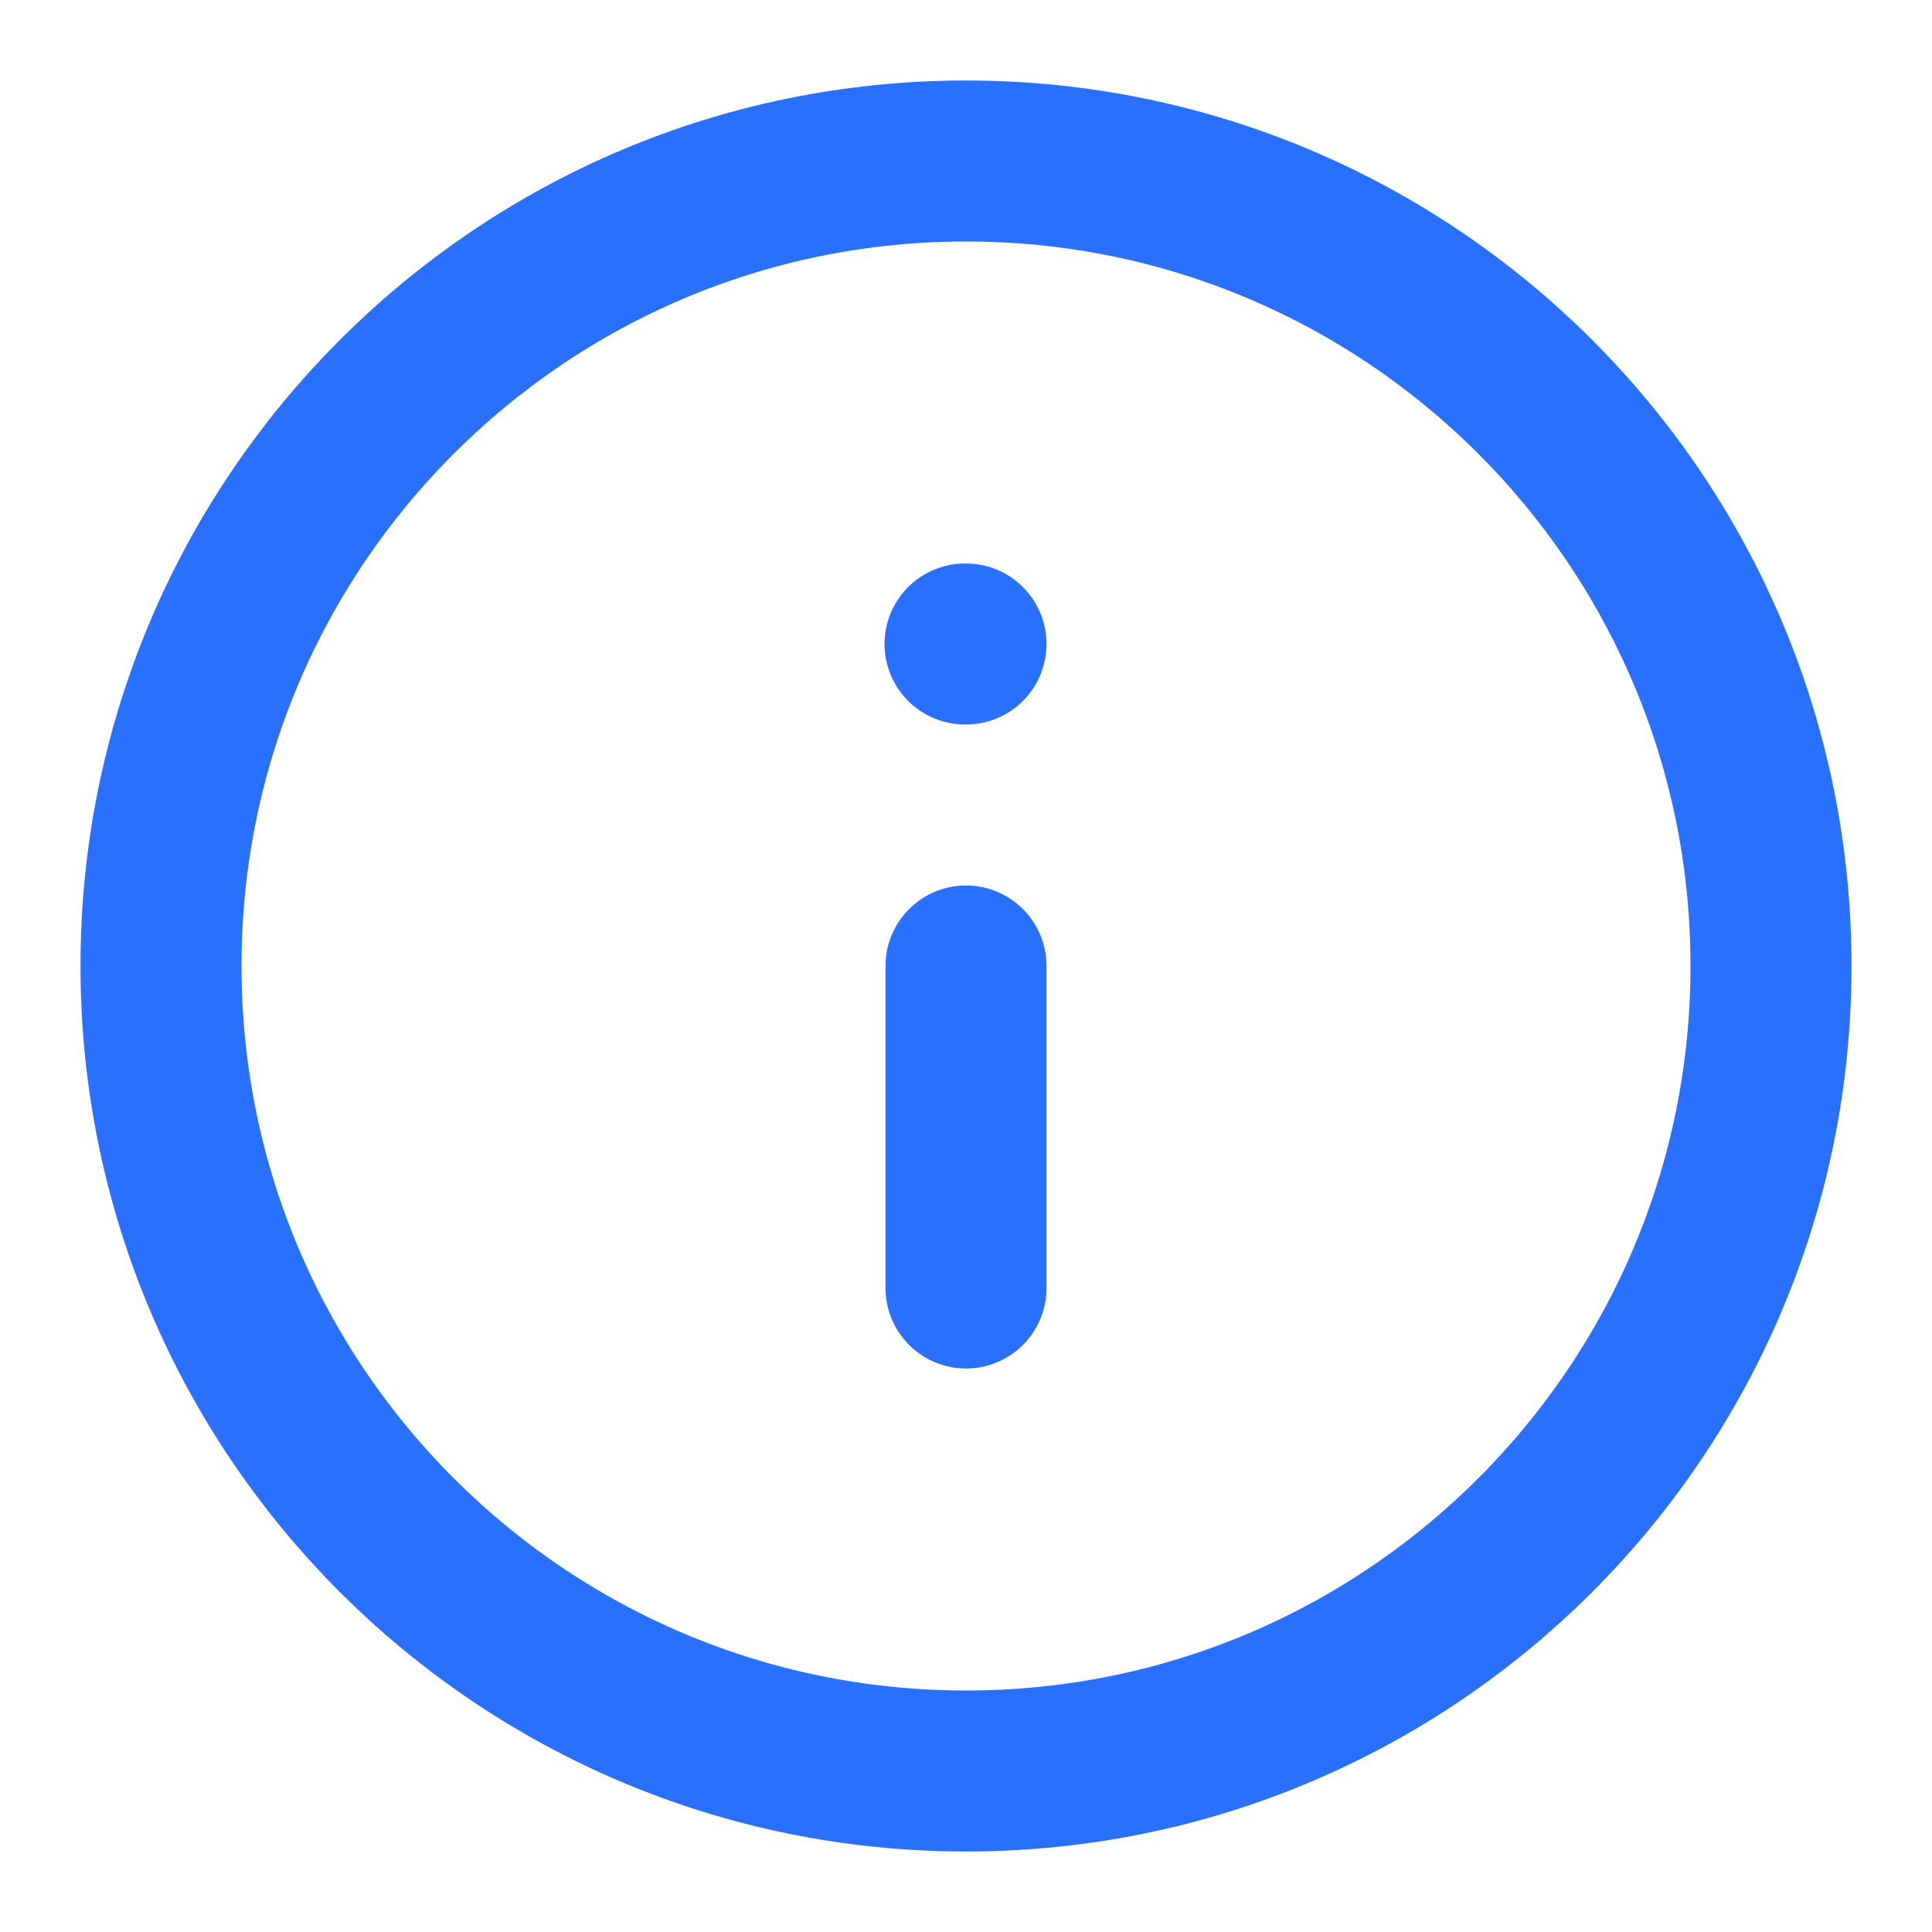 <svg width="12" height="12" viewBox="0 0 12 12" fill="none" xmlns="http://www.w3.org/2000/svg">
<path d="M6 1C3.239 1 1 3.239 1 6C1 8.761 3.239 11 6 11C8.761 11 11 8.761 11 6C11 3.239 8.761 1 6 1Z" stroke="#2970FF" stroke-linecap="round" stroke-linejoin="round"/>
<path d="M6 8V6" stroke="#2970FF" stroke-linecap="round" stroke-linejoin="round"/>
<path d="M6 4H5.994" stroke="#2970FF" stroke-linecap="round" stroke-linejoin="round"/>
</svg>
